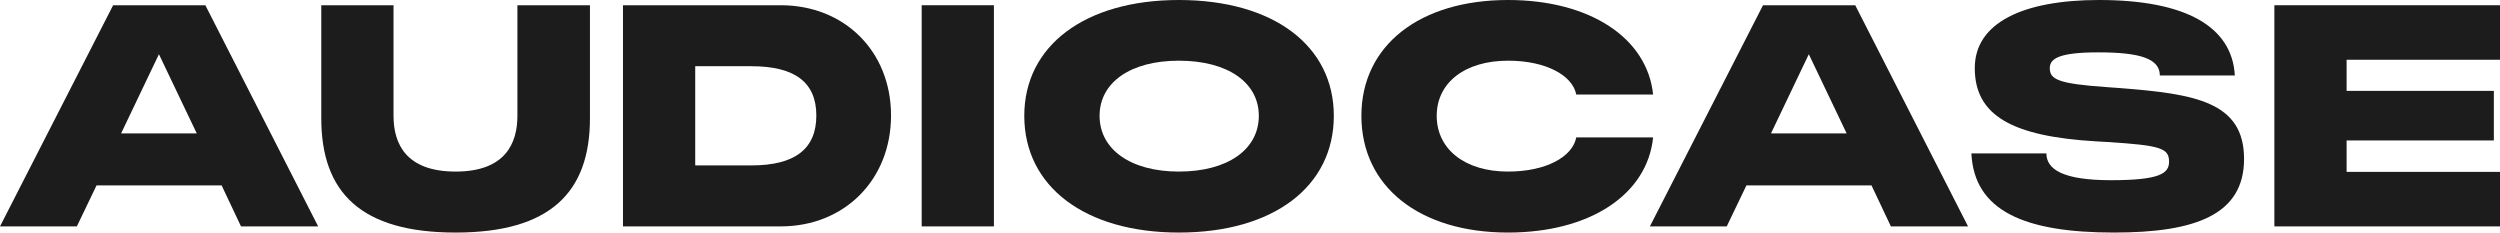 <svg width="215" height="20" viewBox="0 0 215 20" fill="none" xmlns="http://www.w3.org/2000/svg">
<path d="M0 19.47H6.609L8.301 15.947H19.061L20.726 19.47H27.362L17.66 0.45H9.729L0 19.47ZM10.416 11.47L13.668 4.662L16.919 11.47H10.416Z" fill="#1C1C1C"/>
<path d="M39.183 20C47.299 20 50.736 16.556 50.736 10.172V0.45H44.497V9.96C44.497 12.318 43.466 14.755 39.183 14.755C34.9 14.755 33.843 12.344 33.843 9.96V0.45H27.63V10.172C27.63 16.556 31.041 20 39.183 20Z" fill="#1C1C1C"/>
<path d="M53.576 19.47H67.138C72.637 19.47 76.629 15.444 76.629 9.934C76.629 4.424 72.637 0.45 67.138 0.45H53.576V19.47ZM59.789 14.225V5.695H64.627C68.381 5.695 70.205 7.099 70.205 9.934C70.205 12.795 68.381 14.225 64.627 14.225H59.789Z" fill="#1C1C1C"/>
<path d="M79.264 19.47H85.477V0.45H79.264V19.47Z" fill="#1C1C1C"/>
<path d="M101.385 20C109.501 20 114.709 16.053 114.709 9.96C114.709 3.921 109.501 0 101.385 0C93.322 0 88.088 3.921 88.088 9.96C88.088 16.053 93.322 20 101.385 20ZM94.564 9.96C94.564 7.099 97.208 5.219 101.385 5.219C105.589 5.219 108.259 7.099 108.259 9.96C108.259 12.848 105.589 14.755 101.385 14.755C97.235 14.755 94.564 12.848 94.564 9.96Z" fill="#1C1C1C"/>
<path d="M129.69 20C136.722 20 141.666 16.742 142.168 11.815H135.559C135.242 13.483 132.968 14.755 129.69 14.755C125.963 14.755 123.557 12.821 123.557 9.96C123.557 7.126 125.963 5.219 129.69 5.219C132.968 5.219 135.242 6.49 135.559 8.132H142.168C141.666 3.258 136.722 0 129.69 0C122.076 0 117.08 3.921 117.08 9.96C117.08 16.053 122.076 20 129.69 20Z" fill="#1C1C1C"/>
<path d="M141.89 19.47H148.499L150.191 15.947H160.951L162.616 19.47H169.252L159.55 0.45H151.619L141.89 19.47ZM152.306 11.47L155.558 4.662L158.809 11.47H152.306Z" fill="#1C1C1C"/>
<path d="M181.807 20C188.812 20 192.989 18.464 192.989 13.669C192.989 8.768 188.812 8.079 182.335 7.576L181.251 7.497C176.995 7.205 176.281 6.834 176.281 5.854C176.281 5.033 177.101 4.503 180.458 4.503C184.027 4.503 185.746 5.033 185.746 6.49H192.196C191.958 2.278 187.966 0 180.511 0C173.981 0 169.831 1.96 169.831 5.854C169.831 9.934 173.03 11.735 180.3 12.159L181.225 12.212C185.825 12.503 186.539 12.742 186.539 13.907C186.539 14.914 185.746 15.497 181.542 15.497C177.418 15.497 175.991 14.569 175.991 13.192H169.54C169.778 18.172 174.166 20 181.807 20Z" fill="#1C1C1C"/>
<path d="M195.596 19.47H215V14.781H201.808V12.079H214.471V7.815H201.808V5.139H215V0.45H195.596V19.47Z" fill="#1C1C1C"/>
</svg>
